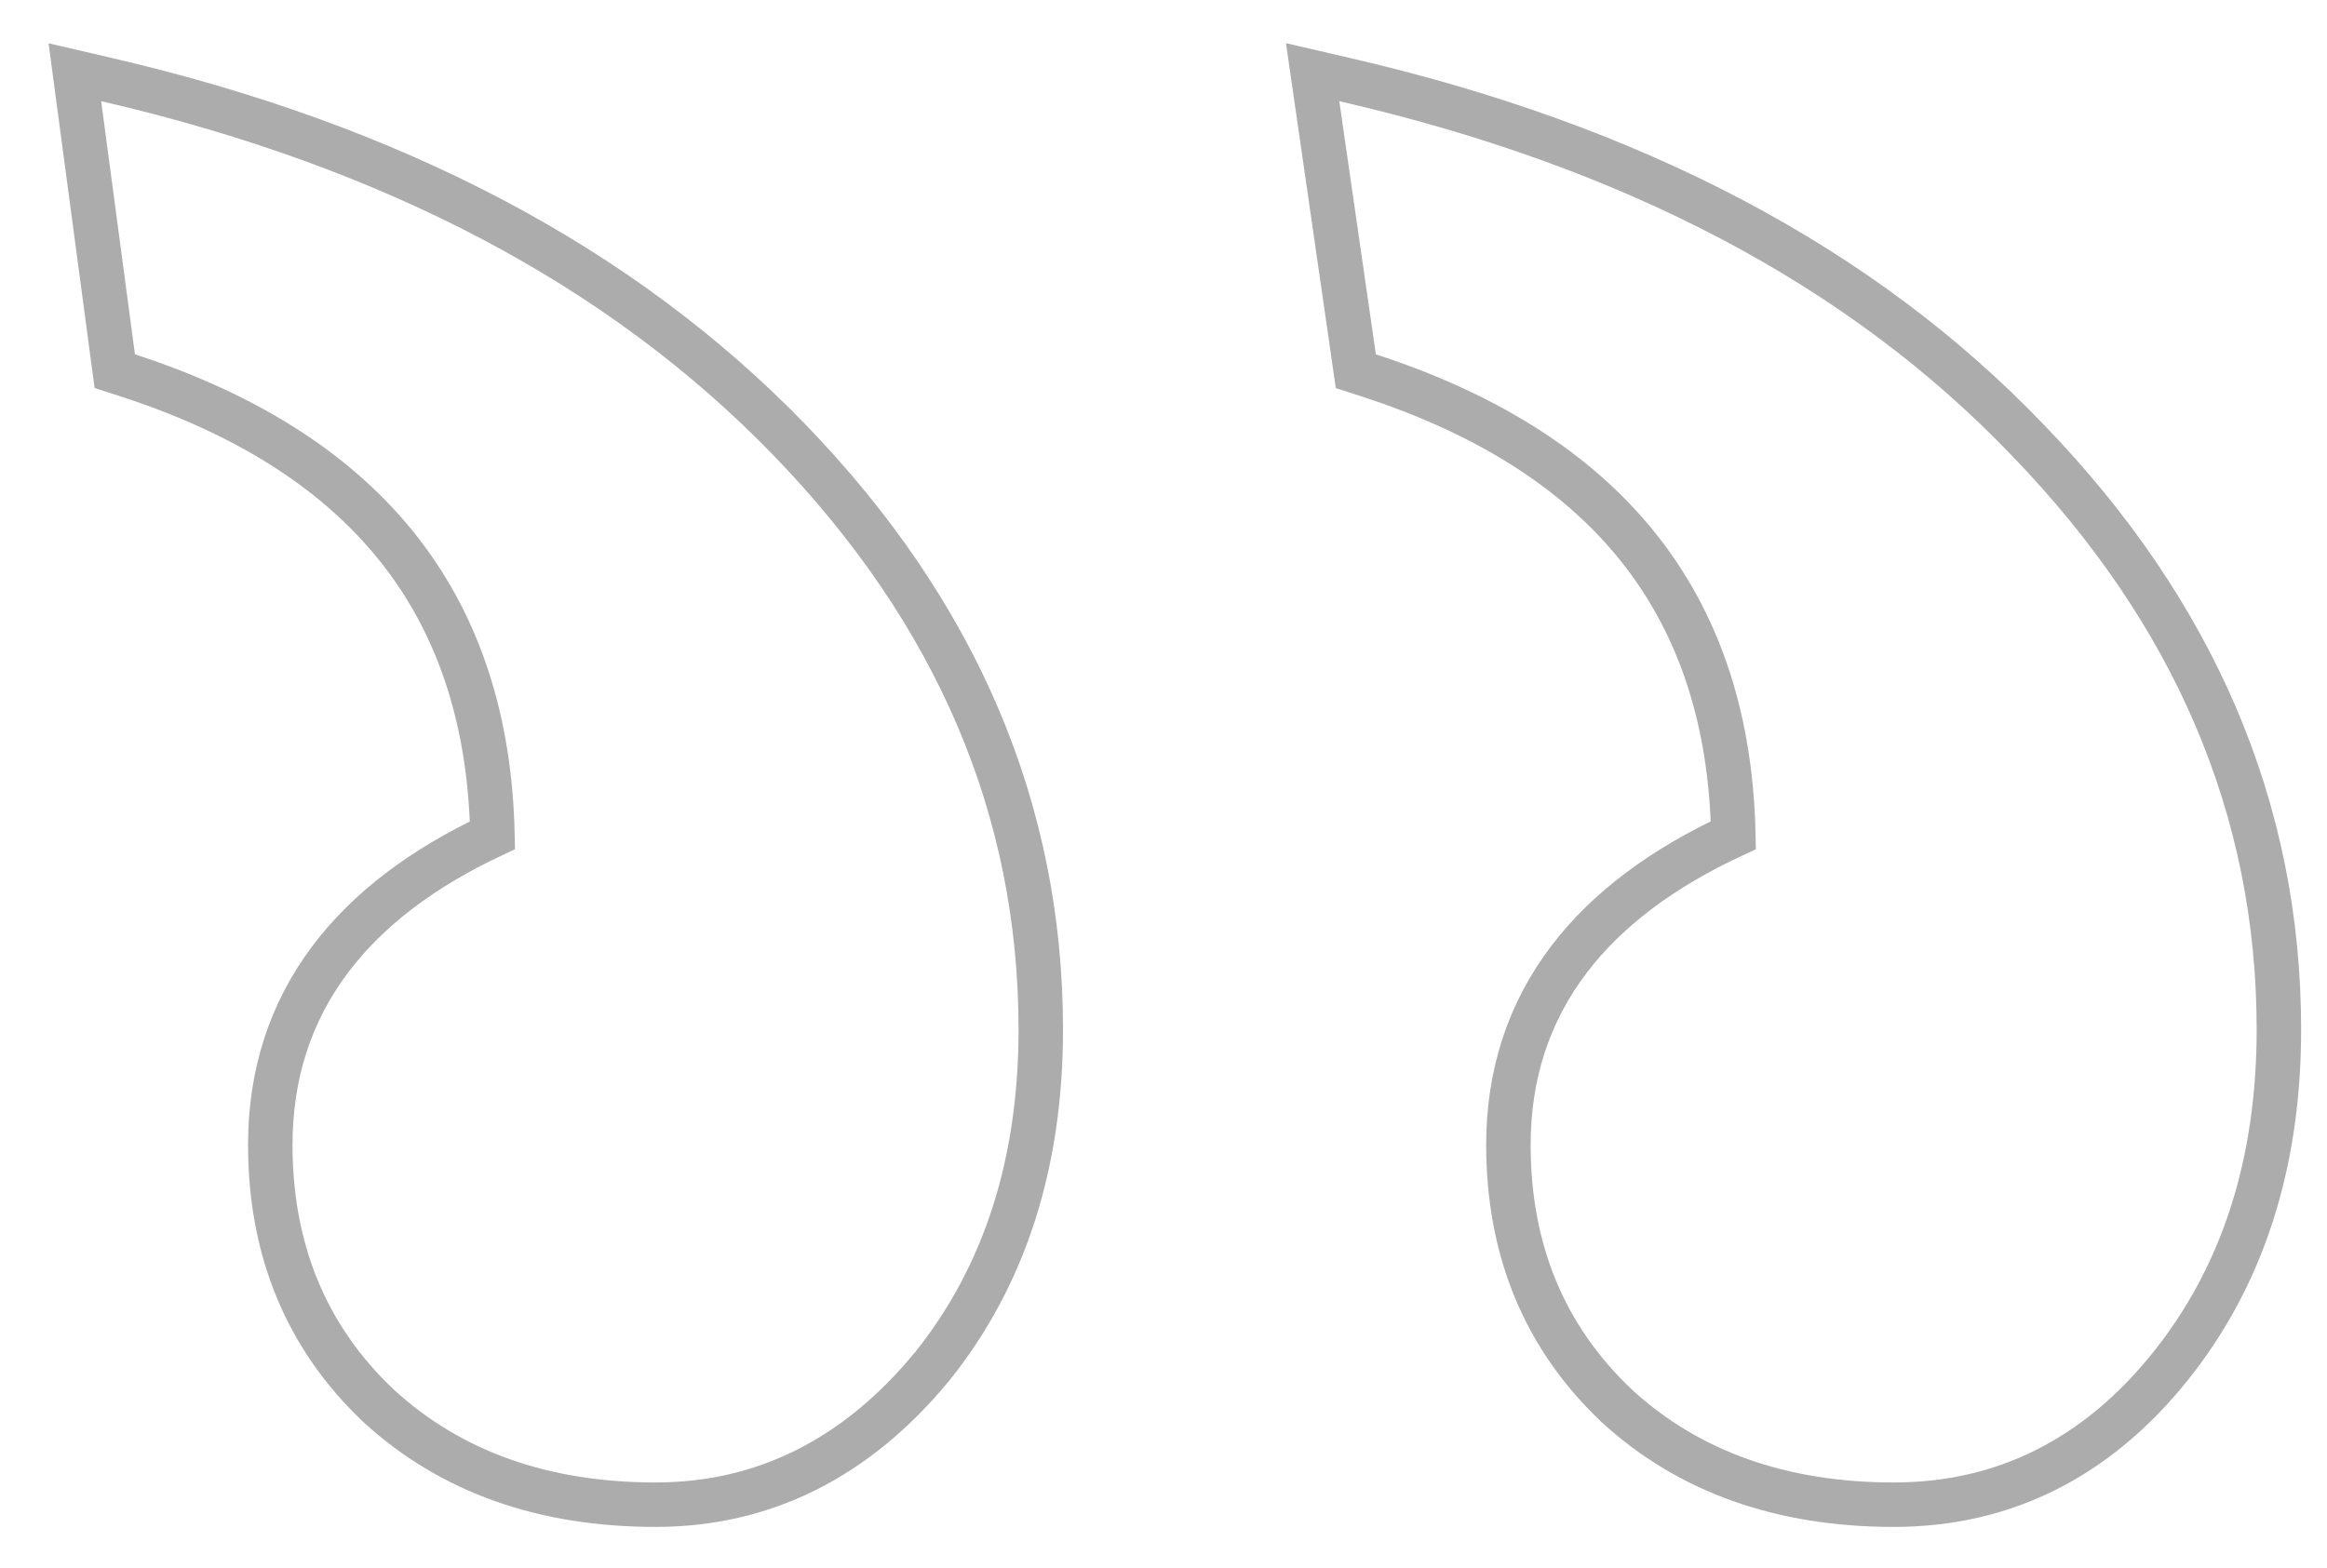 <?xml version="1.0" encoding="UTF-8"?> <svg xmlns="http://www.w3.org/2000/svg" width="46" height="31" viewBox="0 0 46 31" fill="none"><path d="M1.564 2.058L1.48 1.428L2.1 1.572C7.763 2.884 12.277 5.255 15.611 8.703L15.611 8.703C18.908 12.114 20.574 16.003 20.574 20.356C20.574 22.998 19.864 25.232 18.419 27.029L18.419 27.029L18.415 27.033C16.932 28.828 15.107 29.752 12.959 29.752C10.754 29.752 8.918 29.111 7.488 27.801L7.488 27.801L7.483 27.796C6.054 26.446 5.343 24.714 5.343 22.637C5.343 21.25 5.736 20.02 6.53 18.966C7.273 17.978 8.35 17.166 9.735 16.515C9.688 14.273 9.086 12.425 7.951 10.945C6.767 9.401 4.974 8.22 2.532 7.424L2.269 7.339L2.232 7.064L1.564 2.058ZM26.04 2.063L25.948 1.427L26.574 1.572C32.274 2.884 36.789 5.255 40.087 8.704C43.383 12.115 45.049 16.003 45.049 20.356C45.049 22.998 44.339 25.232 42.894 27.029C41.445 28.83 39.617 29.752 37.434 29.752C35.23 29.752 33.393 29.111 31.963 27.801L31.963 27.801L31.959 27.796C30.529 26.446 29.818 24.714 29.818 22.637C29.818 21.249 30.217 20.018 31.021 18.963C31.773 17.976 32.864 17.164 34.265 16.514C34.219 14.272 33.617 12.425 32.482 10.945C31.298 9.401 29.505 8.22 27.062 7.424L26.802 7.34L26.763 7.069L26.04 2.063Z" stroke="#ACACAC" stroke-width="0.879"></path></svg> 